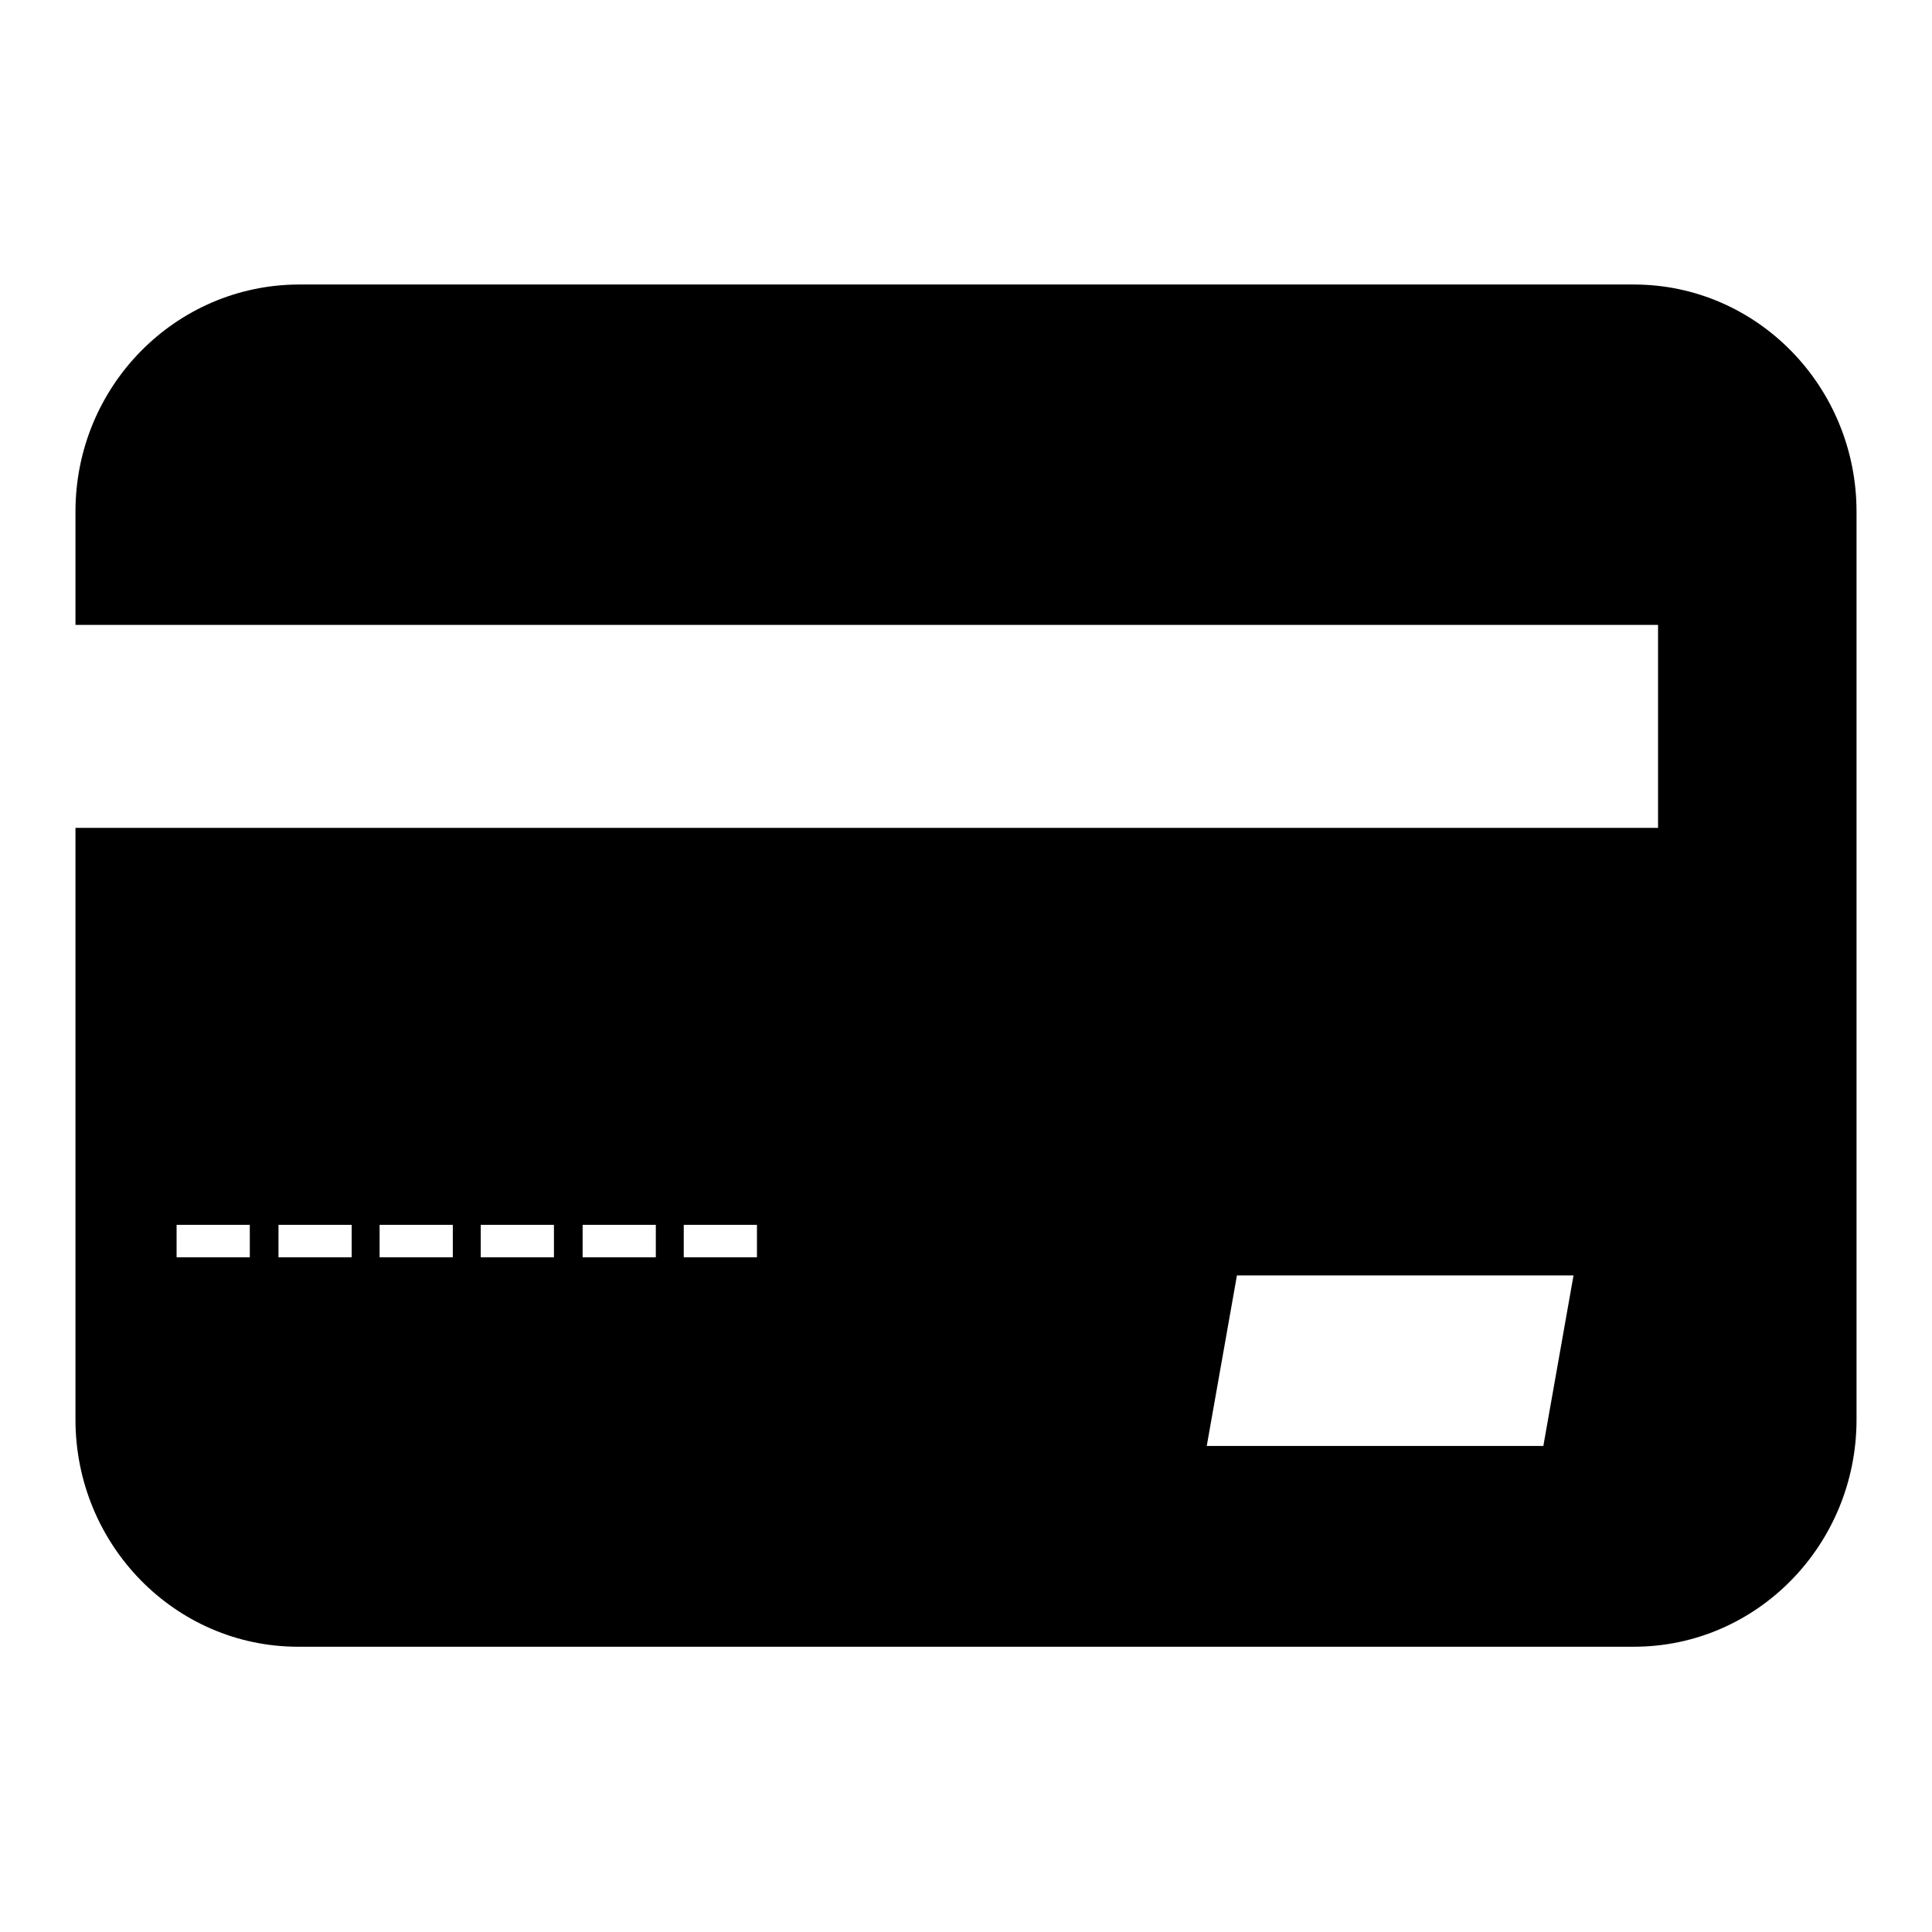 <?xml version="1.0" encoding="utf-8"?>
<!-- Svg Vector Icons : http://www.onlinewebfonts.com/icon -->
<!DOCTYPE svg PUBLIC "-//W3C//DTD SVG 1.1//EN" "http://www.w3.org/Graphics/SVG/1.1/DTD/svg11.dtd">
<svg version="1.1" xmlns="http://www.w3.org/2000/svg" xmlns:xlink="http://www.w3.org/1999/xlink" x="0px" y="0px" viewBox="0 0 256 256" enable-background="new 0 0 256 256" xml:space="preserve">
<g><g><path fill="#000000" d="M246,97.9V67.8c0-16.6-13.2-30.1-29.5-30.1h-177C23.2,37.8,10,51.2,10,67.8v15h209.7v26.9H10v78.4c0,16.6,13.2,30.1,29.5,30.1h177c16.3,0,29.5-13.5,29.5-30.1V97.9z M33.1,166.6h-9.7v-4.3h9.7V166.6z M46.6,166.6h-9.7v-4.3h9.7V166.6z M60,166.6h-9.7v-4.3H60V166.6z M73.4,166.6h-9.7v-4.3h9.7V166.6z M86.9,166.6h-9.7v-4.3h9.7V166.6z M100.3,166.6h-9.7v-4.3h9.7V166.6z M204.5,191.6h-44.6l4-22.6h44.6L204.5,191.6z"/></g></g>
</svg>